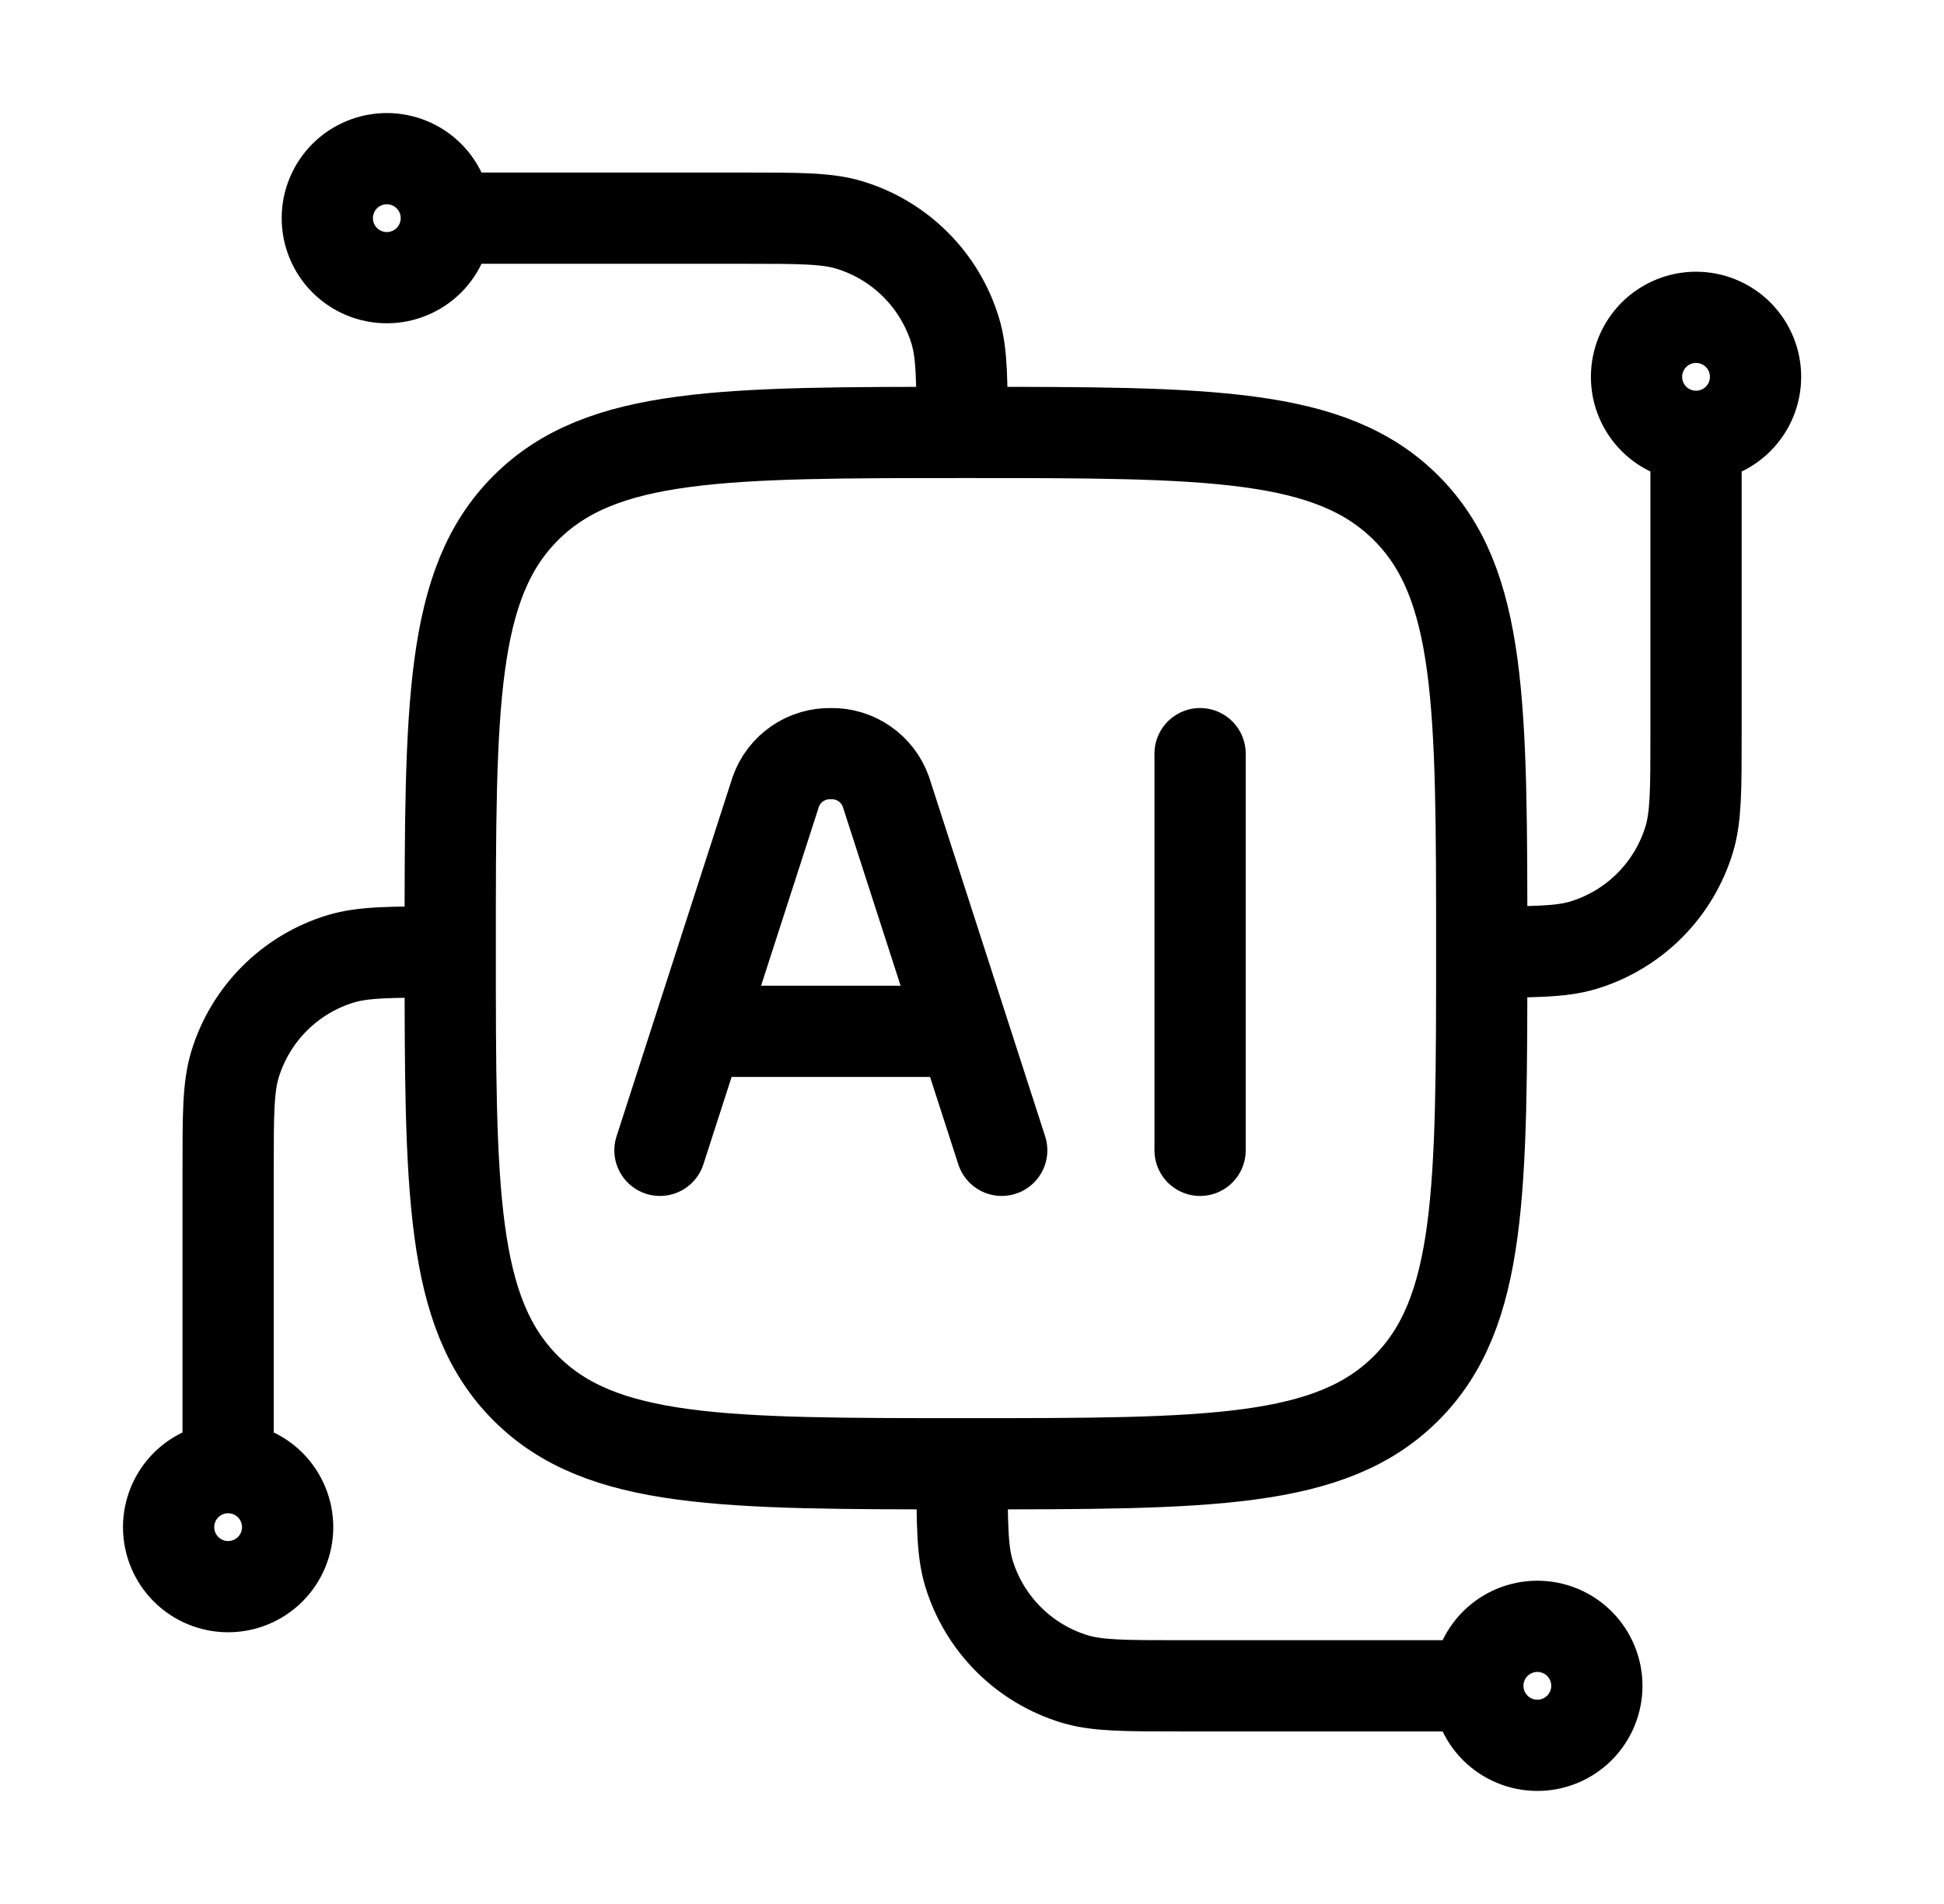 <svg width="49" height="48" viewBox="0 0 49 48" fill="none" xmlns="http://www.w3.org/2000/svg">
<path d="M42.75 11C42.352 11 41.971 10.842 41.689 10.561C41.408 10.279 41.25 9.898 41.25 9.5C41.25 9.102 41.408 8.721 41.689 8.439C41.971 8.158 42.352 8 42.75 8C43.148 8 43.529 8.158 43.811 8.439C44.092 8.721 44.25 9.102 44.25 9.5C44.25 9.898 44.092 10.279 43.811 10.561C43.529 10.842 43.148 11 42.75 11ZM42.75 11V18.5C42.75 19.896 42.75 20.594 42.578 21.16C42.387 21.79 42.044 22.363 41.579 22.828C41.114 23.293 40.541 23.637 39.912 23.828C39.344 24 38.646 24 37.25 24M5.75 37C6.148 37 6.529 37.158 6.811 37.439C7.092 37.721 7.25 38.102 7.25 38.5C7.25 38.898 7.092 39.279 6.811 39.561C6.529 39.842 6.148 40 5.75 40C5.352 40 4.971 39.842 4.689 39.561C4.408 39.279 4.25 38.898 4.25 38.5C4.25 38.102 4.408 37.721 4.689 37.439C4.971 37.158 5.352 37 5.75 37ZM5.75 37V29.5C5.75 28.104 5.75 27.406 5.922 26.84C6.113 26.21 6.456 25.637 6.921 25.172C7.386 24.707 7.958 24.363 8.588 24.172C9.156 24 9.854 24 11.25 24M11.25 5.5C11.25 5.898 11.092 6.279 10.811 6.561C10.529 6.842 10.148 7 9.75 7C9.352 7 8.971 6.842 8.689 6.561C8.408 6.279 8.25 5.898 8.25 5.5C8.25 5.102 8.408 4.721 8.689 4.439C8.971 4.158 9.352 4 9.75 4C10.148 4 10.529 4.158 10.811 4.439C11.092 4.721 11.25 5.102 11.25 5.5ZM11.25 5.5H18.75C20.146 5.5 20.844 5.5 21.41 5.672C22.04 5.863 22.613 6.206 23.078 6.672C23.544 7.137 23.887 7.71 24.078 8.34C24.25 8.906 24.25 9.604 24.25 11M37.25 42.5C37.25 42.102 37.408 41.721 37.689 41.439C37.971 41.158 38.352 41 38.75 41C39.148 41 39.529 41.158 39.811 41.439C40.092 41.721 40.25 42.102 40.25 42.5C40.25 42.898 40.092 43.279 39.811 43.561C39.529 43.842 39.148 44 38.75 44C38.352 44 37.971 43.842 37.689 43.561C37.408 43.279 37.25 42.898 37.25 42.5ZM37.25 42.5H29.75C28.354 42.5 27.656 42.5 27.09 42.328C26.46 42.137 25.887 41.794 25.422 41.329C24.957 40.864 24.613 40.291 24.422 39.662C24.25 39.094 24.25 38.396 24.25 37" stroke="black" stroke-width="2.3" stroke-linejoin="round"/>
<path d="M11.348 23.902C11.348 17.774 11.348 14.71 13.252 12.806C15.156 10.902 18.22 10.902 24.348 10.902C30.476 10.902 33.54 10.902 35.444 12.806C37.348 14.71 37.348 17.774 37.348 23.902C37.348 30.03 37.348 33.094 35.444 34.998C33.54 36.902 30.476 36.902 24.348 36.902C18.22 36.902 15.156 36.902 13.252 34.998C11.348 33.094 11.348 30.03 11.348 23.902Z" stroke="black" stroke-width="2.3" stroke-linejoin="round"/>
<path d="M25.249 29L22.329 19.958C22.227 19.673 22.039 19.427 21.79 19.255C21.541 19.082 21.244 18.994 20.941 19C20.638 18.994 20.342 19.083 20.093 19.255C19.844 19.427 19.656 19.673 19.555 19.958L16.635 29M30.249 19V29M17.709 26H24.173" stroke="black" stroke-width="2.3" stroke-linecap="round" stroke-linejoin="round"/>
</svg>
